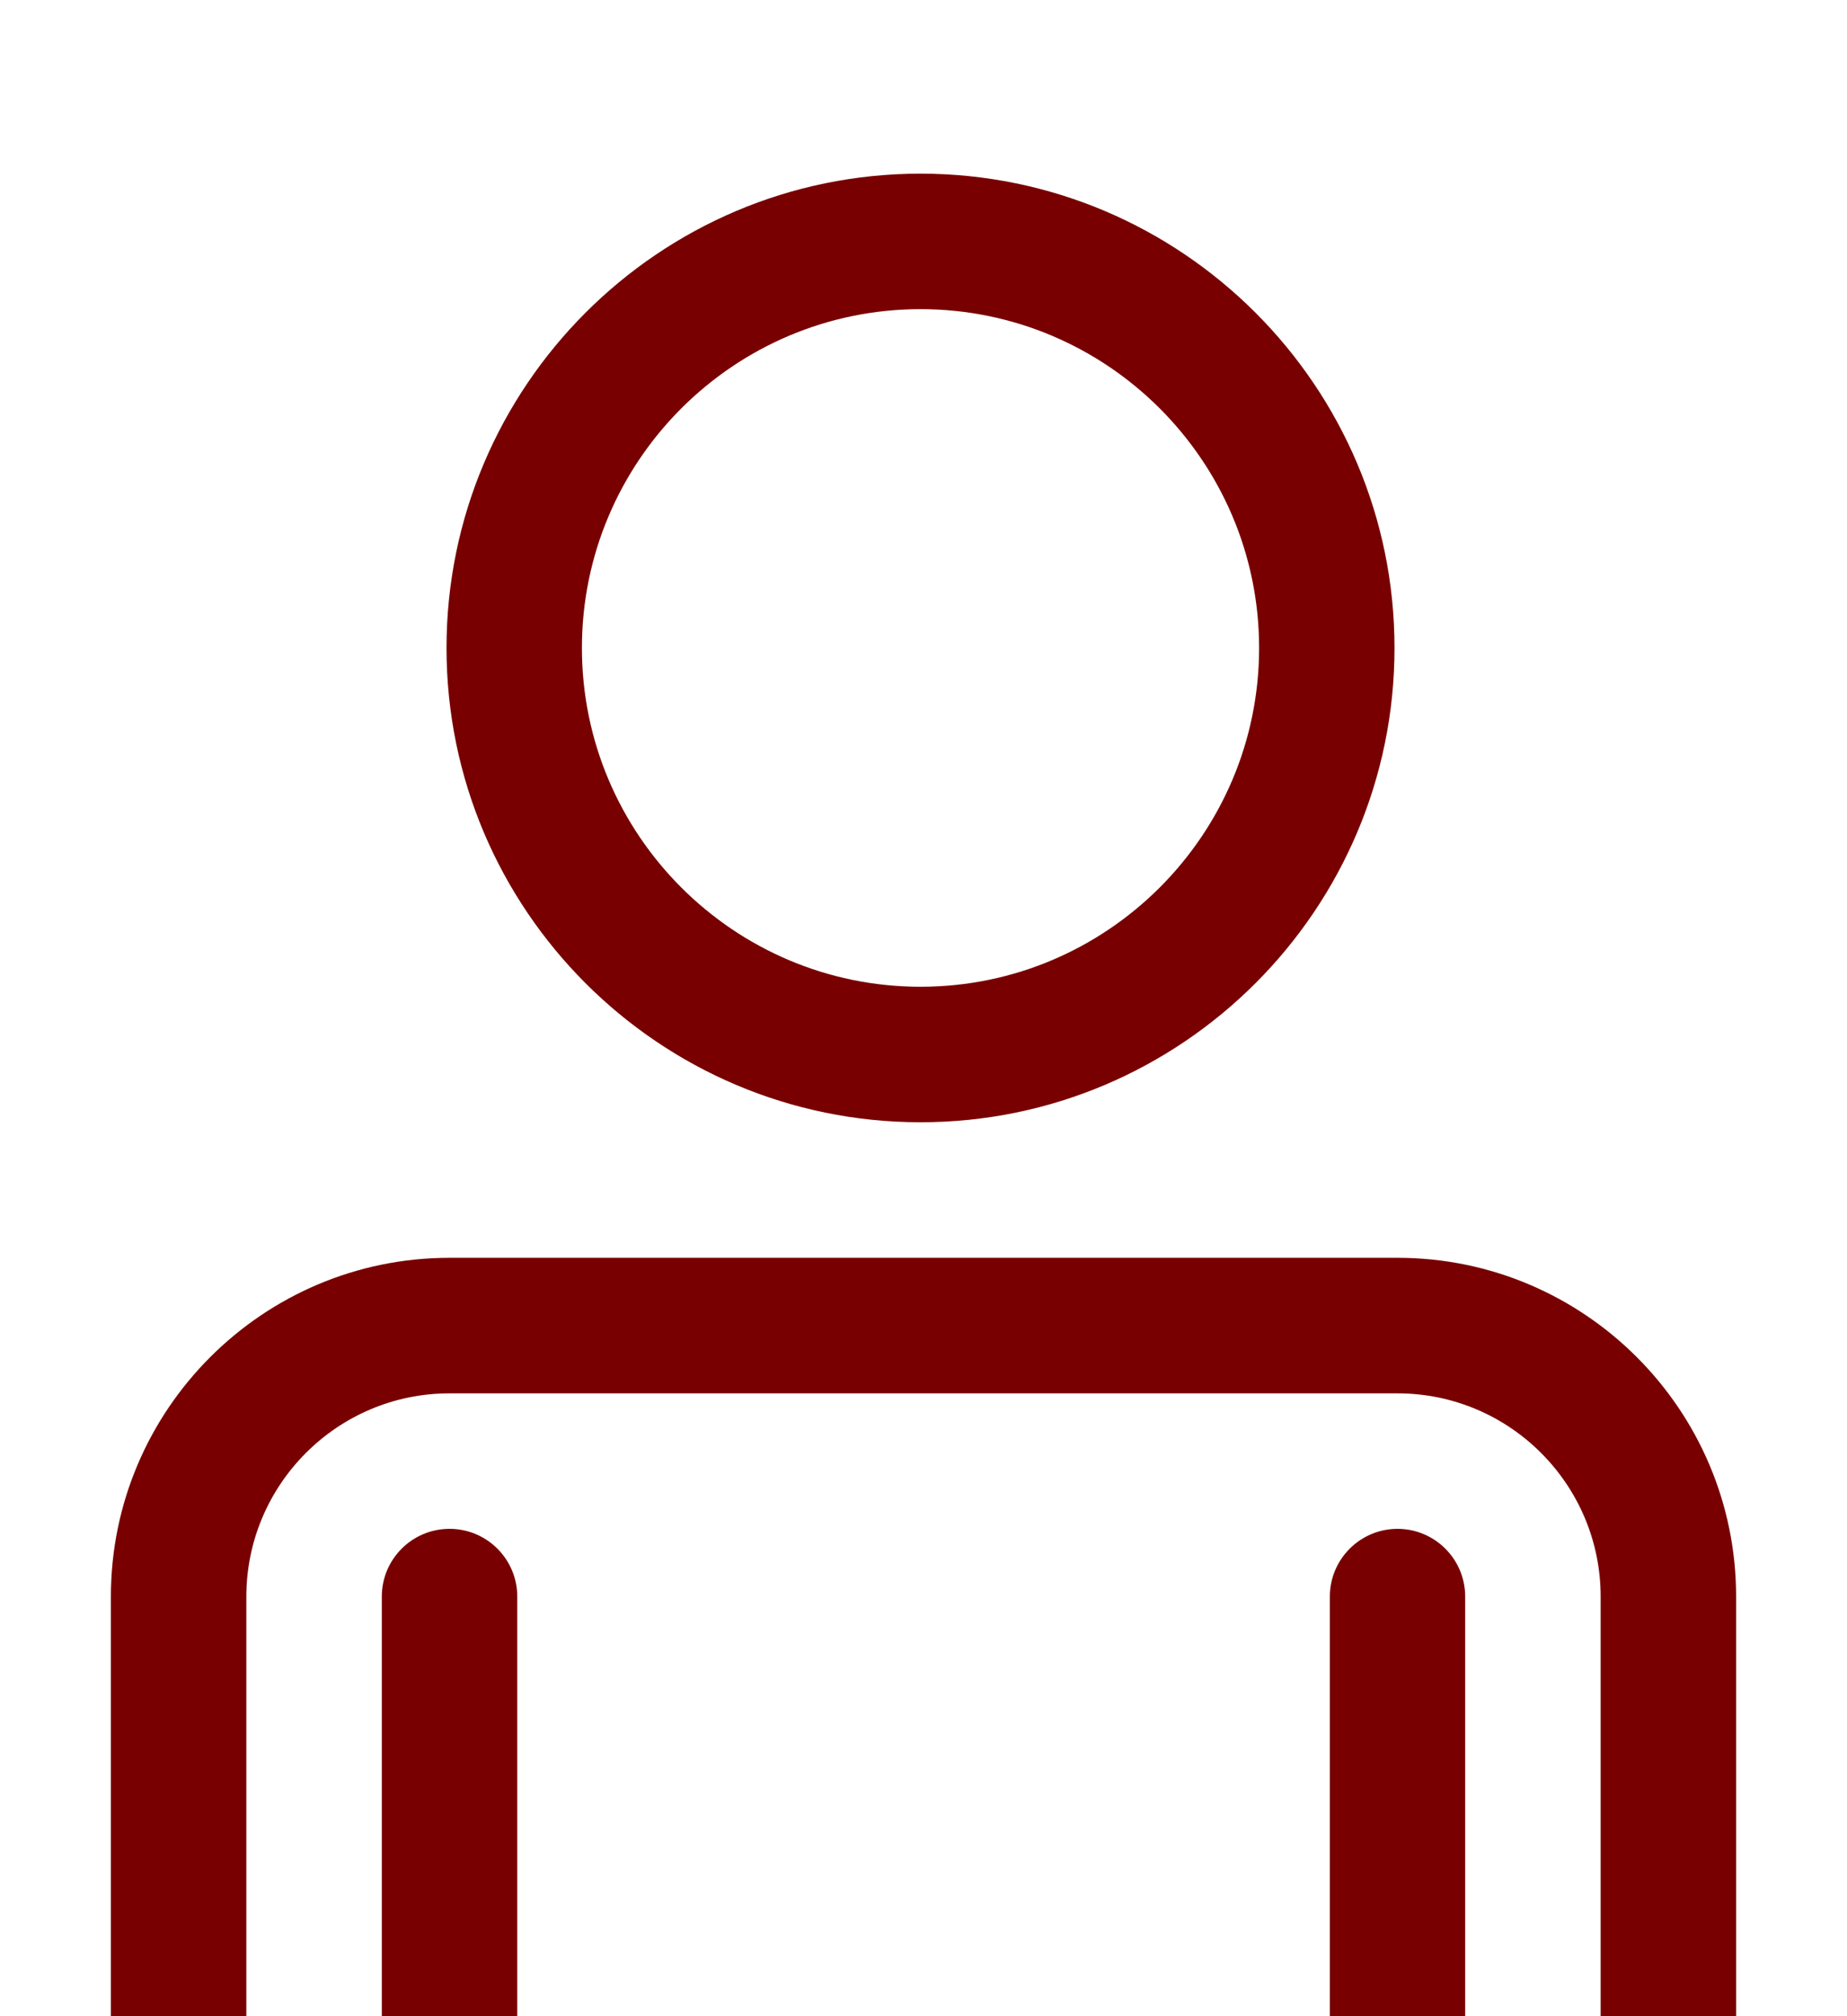<?xml version="1.0" encoding="UTF-8"?> <!-- Creator: CorelDRAW --> <svg xmlns="http://www.w3.org/2000/svg" xmlns:xlink="http://www.w3.org/1999/xlink" xmlns:xodm="http://www.corel.com/coreldraw/odm/2003" xml:space="preserve" width="54.125mm" height="59.045mm" style="shape-rendering:geometricPrecision; text-rendering:geometricPrecision; image-rendering:optimizeQuality; fill-rule:evenodd; clip-rule:evenodd" viewBox="0 0 1577.02 1720.37"> <defs> <style type="text/css"> <![CDATA[ .fil1 {fill:none} .fil0 {fill:#780000;fill-rule:nonzero} ]]> </style> <clipPath id="id0"> <path d="M-0 0l1577.02 0 0 1720.37 -1577.02 0 0 -1720.37z"></path> </clipPath> </defs> <g id="Слой_x0020_1">  <g> </g> <g style="clip-path:url(#id0)"> <g id="_2943169931248"> <path class="fil0" d="M1251.07 3341.6l0 -836.7c18.08,6.44 37.54,9.94 57.83,9.94 95.64,0 173.44,-77.8 173.44,-173.44l0 -979.04c0,-159.41 -129.69,-289.1 -289.1,-289.1l-809.46 0c-159.41,0 -289.1,129.69 -289.1,289.1l0 979.04c0,95.64 77.8,173.44 173.44,173.44 20.29,0 39.7,-3.54 57.83,-9.94l0 1133.53c0,111.61 90.77,202.38 202.38,202.38 111.56,0 202.38,-90.77 202.38,-202.38l0 -236.14c38.51,-1.1 77.15,-1.1 115.66,0l0 236.14c0,111.61 90.77,202.38 202.38,202.38 111.61,0 202.38,-90.77 202.38,-202.38l0 -176.85c191.71,55.76 316.06,144.18 316.06,228.88 0,136.73 -319.78,289.1 -778.59,289.1 -458.86,0 -778.59,-152.37 -778.59,-289.1 0,-58.38 61.19,-121.55 167.87,-173.26 28.75,-13.94 40.72,-48.54 26.77,-77.24 -13.94,-28.75 -48.49,-40.72 -77.24,-26.77 -192.58,93.44 -233.02,202.38 -233.02,277.32 0,117.54 99.69,223.63 280.68,298.71 164.84,68.36 382.76,106.04 613.57,106.04 230.85,0 448.74,-37.63 613.62,-106.04 180.99,-75.04 280.63,-181.12 280.63,-298.71 0,-148.78 -160.42,-277.5 -431.71,-348.9l0 0 -0.1 -0zm-404.71 -55.02c-38.51,-1.06 -77.15,-1.06 -115.66,0l0 -887.4 115.66 0 0 887.4zm346.93 -1982.05c-31.93,0 -57.83,25.9 -57.83,57.83l0 2276.11c0,47.8 -38.92,86.72 -86.72,86.72 -47.8,0 -86.72,-38.92 -86.72,-86.72l0 -1297.03c0,-31.93 -25.9,-57.83 -57.83,-57.83l-231.27 0c-31.93,0 -57.83,25.9 -57.83,57.83l0 1297.03c0,47.8 -38.92,86.72 -86.72,86.72 -47.8,0 -86.72,-38.92 -86.72,-86.72l0 -2276.11c0,-31.93 -25.9,-57.83 -57.83,-57.83 -31.93,0 -57.83,25.9 -57.83,57.83l0 979.04c0,31.88 -25.95,57.83 -57.83,57.83 -31.88,0 -57.83,-25.95 -57.83,-57.83l0 -979.04c0,-95.64 77.8,-173.44 173.44,-173.44l809.46 0c95.64,0 173.44,77.8 173.44,173.44l0 979.04c0,31.88 -25.95,57.83 -57.83,57.83 -31.88,0 -57.83,-25.95 -57.83,-57.83l0 -979.04c0,-31.93 -25.9,-57.83 -57.83,-57.83l0 0 0.08 0z"></path> <path class="fil0" d="M785.96 957.6c223.17,0 404.71,-181.58 404.71,-404.71 0,-223.17 -181.58,-404.71 -404.71,-404.71 -223.17,0 -404.71,181.58 -404.71,404.71 0,223.17 181.54,404.71 404.71,404.71zm0 -693.81c159.41,0 289.1,129.69 289.1,289.1 0,159.41 -129.69,289.1 -289.1,289.1 -159.41,0 -289.1,-129.69 -289.1,-289.1 0,-159.41 129.69,-289.1 289.1,-289.1z"></path> </g> </g> <polygon class="fil1" points="-0,0 1577.02,0 1577.02,1720.37 -0,1720.37 "></polygon> </g> </svg> 